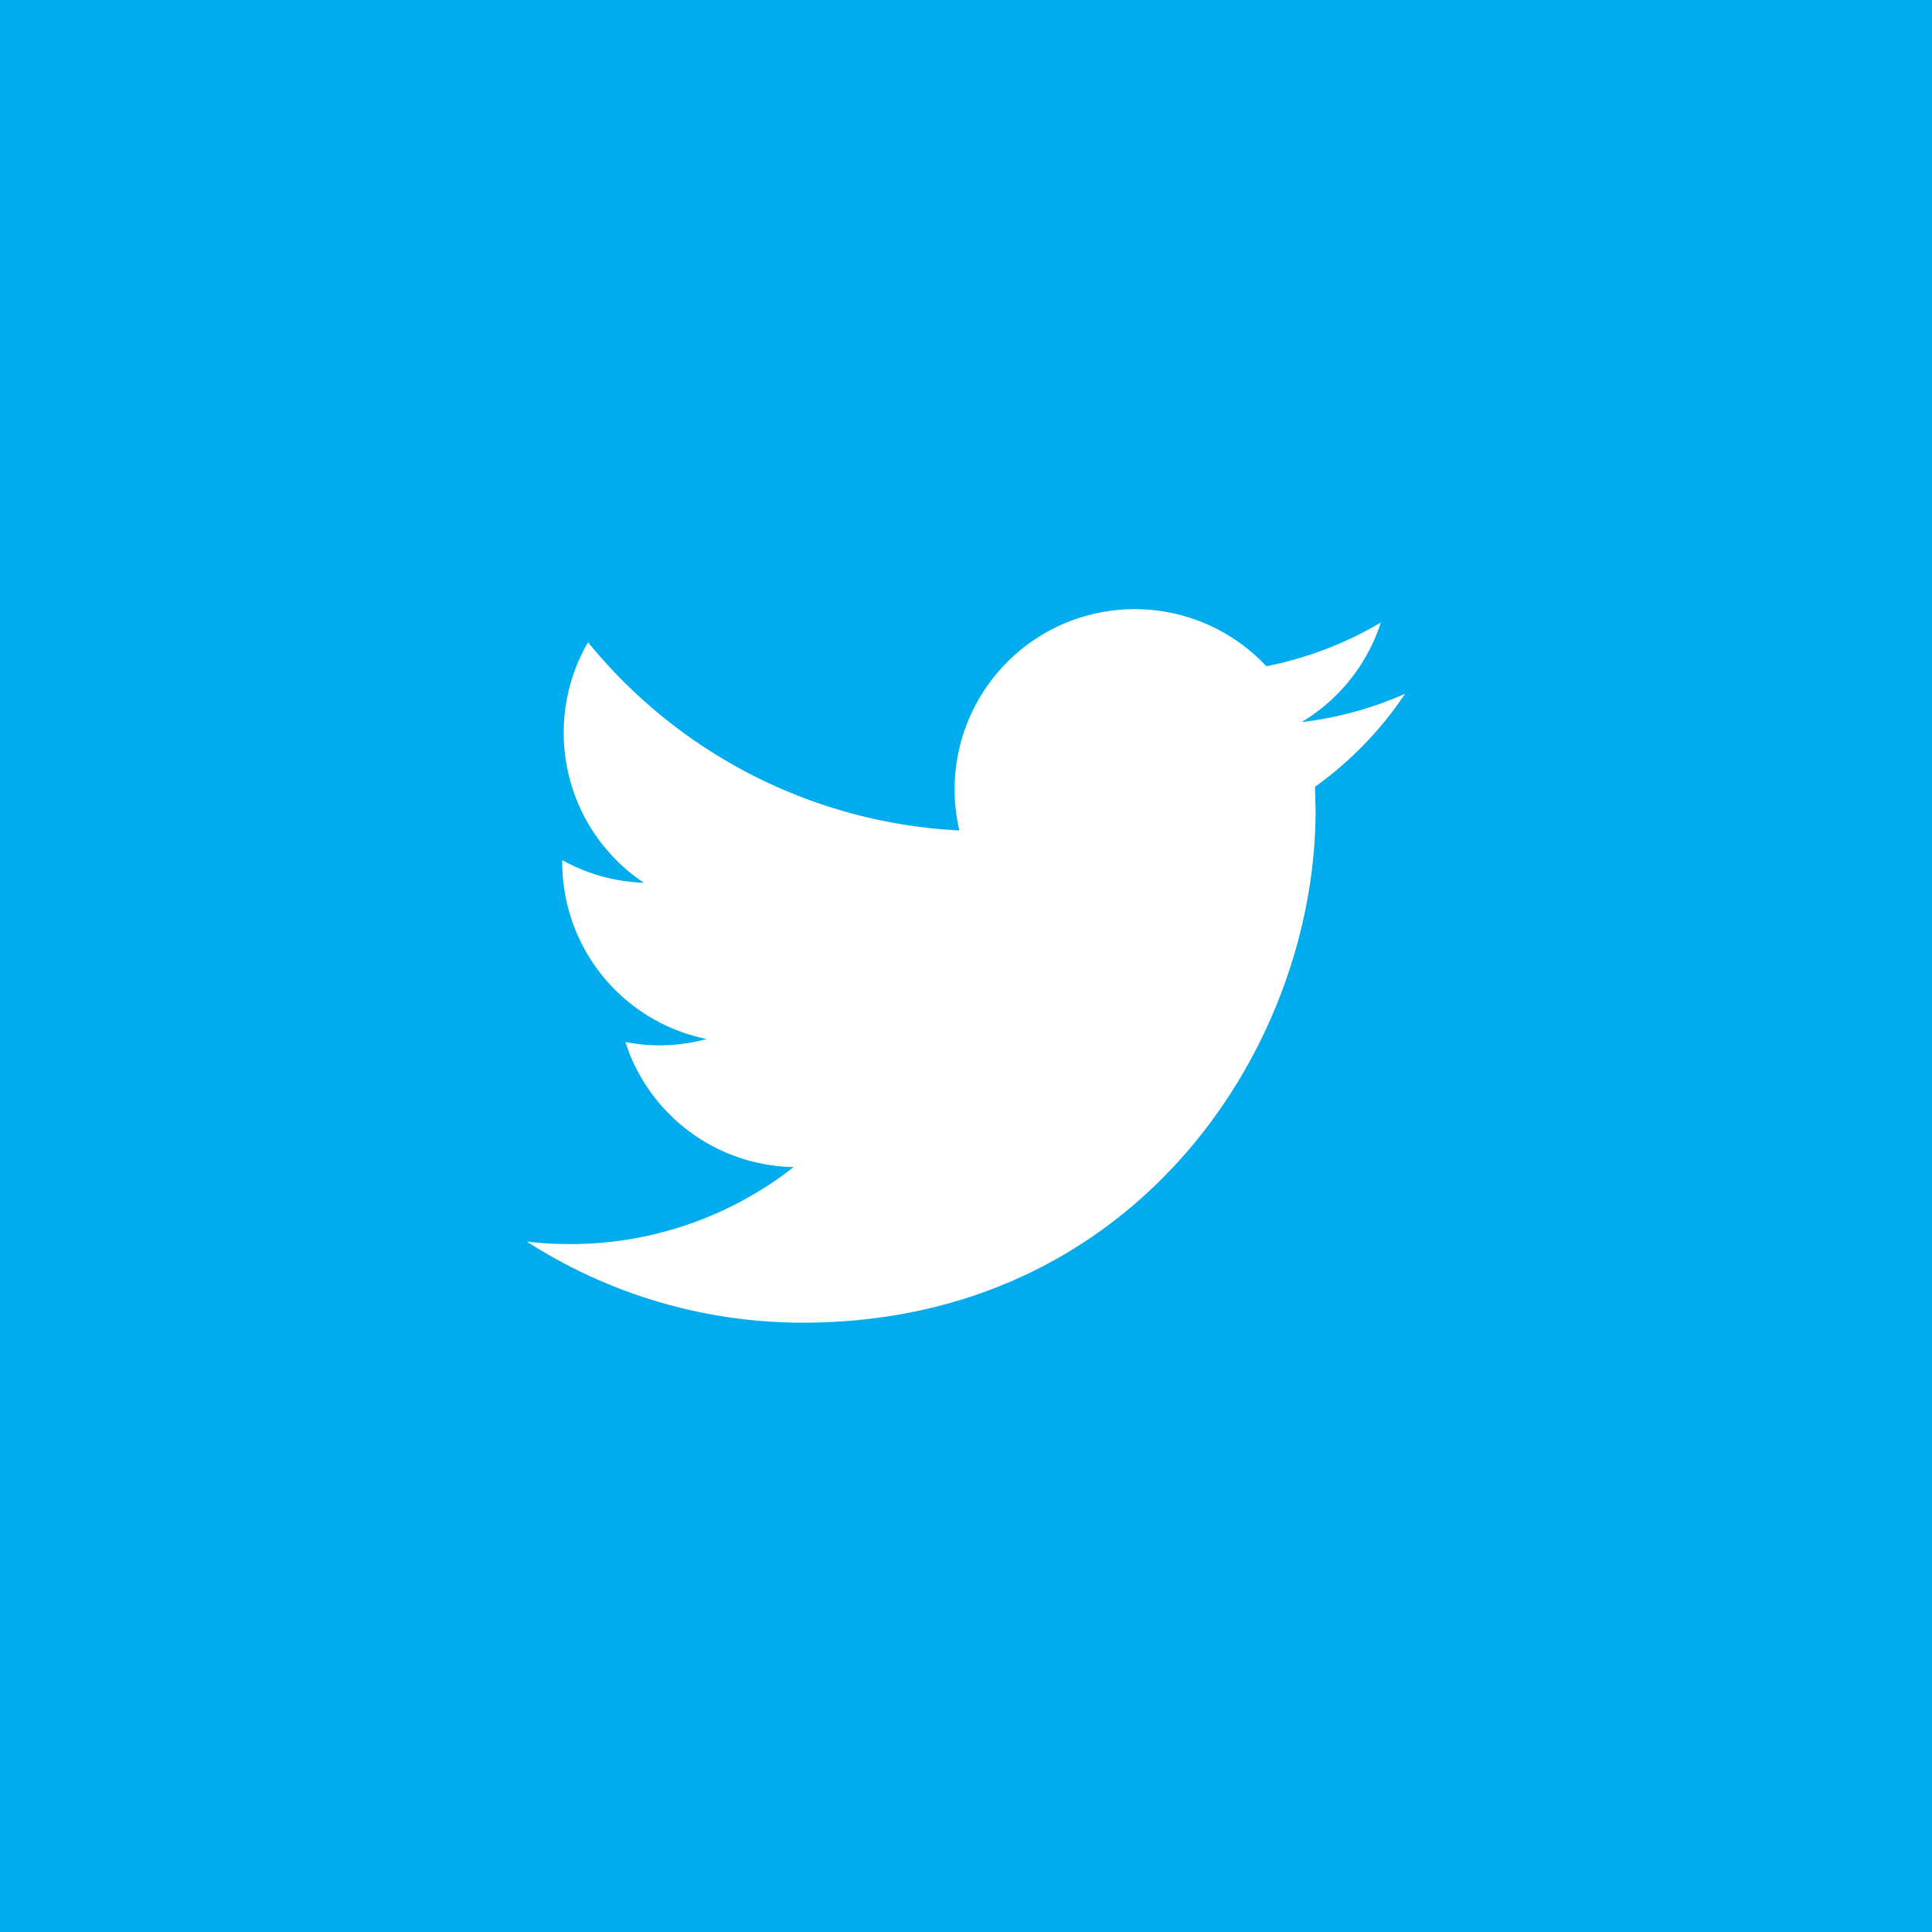 <svg width="44" height="44" viewBox="0 0 44 44" fill="none" xmlns="http://www.w3.org/2000/svg"><path fill="#00ACED" d="M0 0h44v44H0z"/><g clip-path="url(#a)"><path d="M32 15.8a8.194 8.194 0 0 1-2.356.645 4.12 4.12 0 0 0 1.804-2.268 8.271 8.271 0 0 1-2.608.996 4.103 4.103 0 0 0-6.991 3.74 11.648 11.648 0 0 1-8.456-4.286 4.072 4.072 0 0 0-.554 2.062 4.1 4.1 0 0 0 1.824 3.415 4.104 4.104 0 0 1-1.858-.515v.05a4.107 4.107 0 0 0 3.29 4.024 4.156 4.156 0 0 1-1.08.144c-.266 0-.522-.027-.773-.077a4.105 4.105 0 0 0 3.832 2.85 8.232 8.232 0 0 1-5.095 1.753 8.73 8.73 0 0 1-.979-.056 11.598 11.598 0 0 0 6.289 1.846c7.547 0 11.673-6.251 11.673-11.673l-.014-.531A8.194 8.194 0 0 0 32 15.799z" fill="#fff"/></g><defs><clipPath id="a"><path fill="#fff" transform="matrix(-1 0 0 1 32 12)" d="M0 0h20v20H0z"/></clipPath></defs></svg>